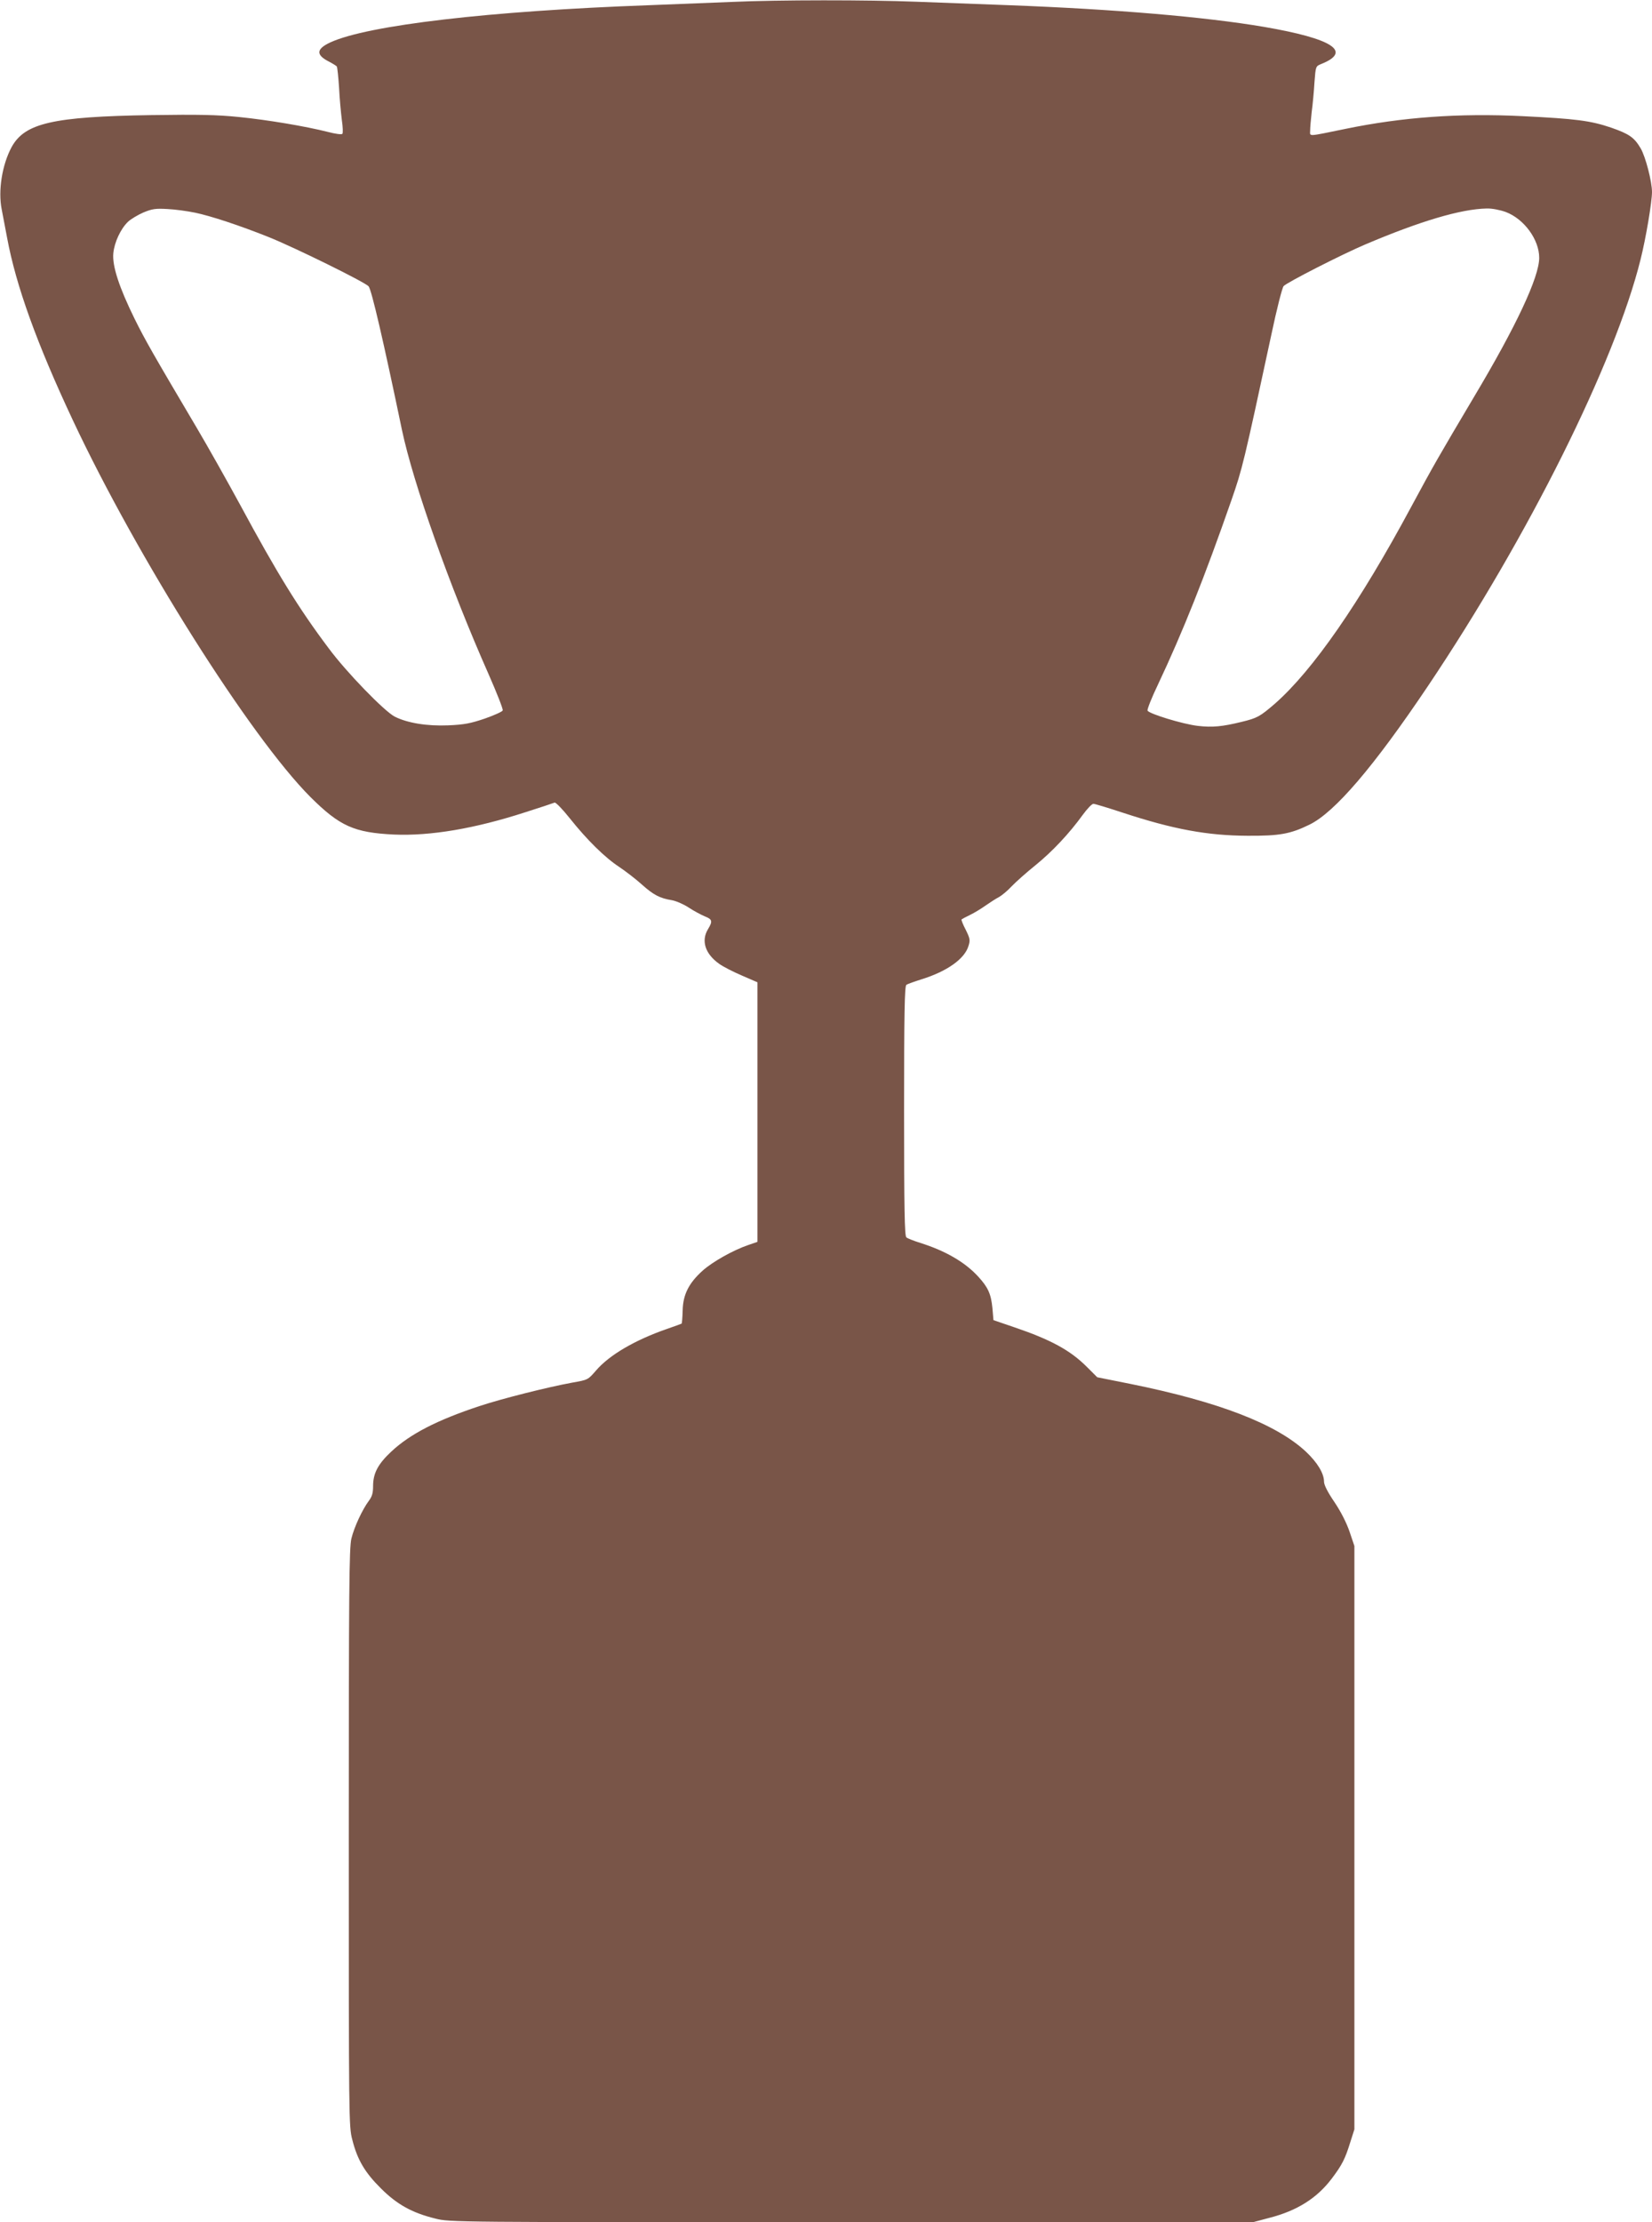 <?xml version="1.0" standalone="no"?>
<!DOCTYPE svg PUBLIC "-//W3C//DTD SVG 20010904//EN"
 "http://www.w3.org/TR/2001/REC-SVG-20010904/DTD/svg10.dtd">
<svg version="1.0" xmlns="http://www.w3.org/2000/svg"
 width="952pt" height="1280pt" viewBox="0 0 952 1280"
 preserveAspectRatio="xMidYMid meet">
<g transform="translate(0,1280) scale(0.1,-0.1)"
fill="#795548" stroke="none">
<path d="M4220 12789 c-96 -4 -312 -12 -480 -19 -918 -33 -1620 -115 -1836
-214 -82 -38 -85 -72 -8 -111 21 -11 42 -24 45 -28 3 -5 9 -60 13 -123 3 -63
11 -146 16 -186 6 -39 7 -75 3 -79 -5 -5 -42 0 -83 11 -131 33 -345 69 -513
86 -129 13 -232 15 -507 11 -566 -9 -727 -46 -803 -184 -55 -102 -79 -252 -57
-360 5 -26 19 -100 31 -163 51 -275 171 -608 379 -1051 373 -794 1022 -1822
1369 -2170 169 -168 252 -205 481 -216 211 -9 466 34 759 129 85 27 160 52
167 55 7 2 45 -37 88 -91 98 -123 201 -225 285 -280 37 -25 96 -70 130 -101
67 -60 104 -79 172 -90 24 -4 68 -23 97 -42 30 -20 72 -42 93 -51 44 -17 47
-28 19 -74 -41 -67 -16 -143 65 -200 22 -16 81 -46 130 -67 l90 -39 0 -747 0
-748 -52 -18 c-86 -29 -206 -96 -264 -148 -79 -71 -113 -137 -115 -229 -1 -40
-4 -75 -6 -76 -1 -1 -39 -15 -83 -30 -187 -65 -334 -151 -411 -241 -46 -53
-46 -53 -137 -69 -141 -26 -401 -91 -534 -135 -245 -81 -400 -161 -508 -262
-77 -72 -105 -125 -105 -199 0 -40 -6 -60 -24 -84 -38 -51 -85 -152 -101 -218
-13 -54 -15 -295 -15 -1724 0 -1621 0 -1663 20 -1738 29 -116 73 -190 165
-281 93 -93 180 -141 314 -174 83 -21 94 -21 2397 -21 l2314 0 94 25 c161 41
276 114 361 227 59 78 77 114 106 208 l24 75 0 1680 0 1680 -28 83 c-18 52
-50 115 -87 170 -39 57 -60 99 -60 117 0 48 -38 111 -105 174 -171 159 -502
287 -1012 390 l-190 38 -60 60 c-95 95 -206 156 -418 228 l-120 41 -6 70 c-8
81 -25 119 -82 181 -76 83 -188 148 -334 194 -38 12 -74 26 -80 32 -10 7 -13
165 -13 727 0 562 3 720 13 727 6 5 46 19 87 32 148 46 249 118 271 192 11 34
9 43 -16 94 -16 30 -26 57 -24 59 2 2 24 14 49 26 25 12 66 37 91 55 26 18 60
40 76 48 16 9 49 36 73 62 25 26 87 81 138 122 96 78 194 182 272 290 25 34
52 63 61 63 8 0 84 -23 169 -51 292 -96 488 -132 720 -133 183 -1 246 10 356
64 146 71 371 334 684 800 578 861 1076 1860 1224 2455 31 123 66 332 66 389
0 60 -37 203 -65 251 -37 63 -65 83 -171 120 -118 40 -203 51 -511 66 -365 18
-693 -6 -1018 -73 -225 -46 -205 -45 -205 -11 0 16 4 64 9 108 6 44 13 121 16
172 7 91 7 91 38 104 181 72 68 146 -328 214 -341 58 -861 102 -1470 125 -159
6 -400 15 -535 20 -276 11 -796 11 -1060 -1z m-3096 -1214 c91 -19 255 -73
423 -140 150 -60 554 -259 577 -284 17 -19 86 -317 192 -826 65 -309 276 -904
499 -1407 48 -109 85 -203 82 -210 -2 -7 -49 -28 -103 -47 -83 -28 -118 -35
-211 -39 -122 -5 -234 13 -308 50 -59 30 -278 255 -381 394 -173 230 -298 433
-510 826 -74 136 -187 337 -251 445 -255 431 -296 503 -358 628 -88 179 -129
303 -122 376 6 63 42 141 85 182 16 15 56 39 88 53 51 21 70 24 139 20 44 -2
115 -12 159 -21z m7553 4 c106 -40 193 -159 193 -264 0 -111 -132 -393 -375
-800 -207 -349 -232 -392 -363 -635 -297 -553 -567 -942 -786 -1134 -85 -73
-100 -82 -191 -104 -110 -27 -168 -33 -253 -23 -86 10 -282 70 -289 88 -3 7
24 75 60 150 144 305 270 622 423 1061 64 184 71 214 231 957 30 143 62 268
70 277 19 21 332 181 473 241 316 134 549 203 697 206 31 1 76 -8 110 -20z"/>
</g>
</svg>
